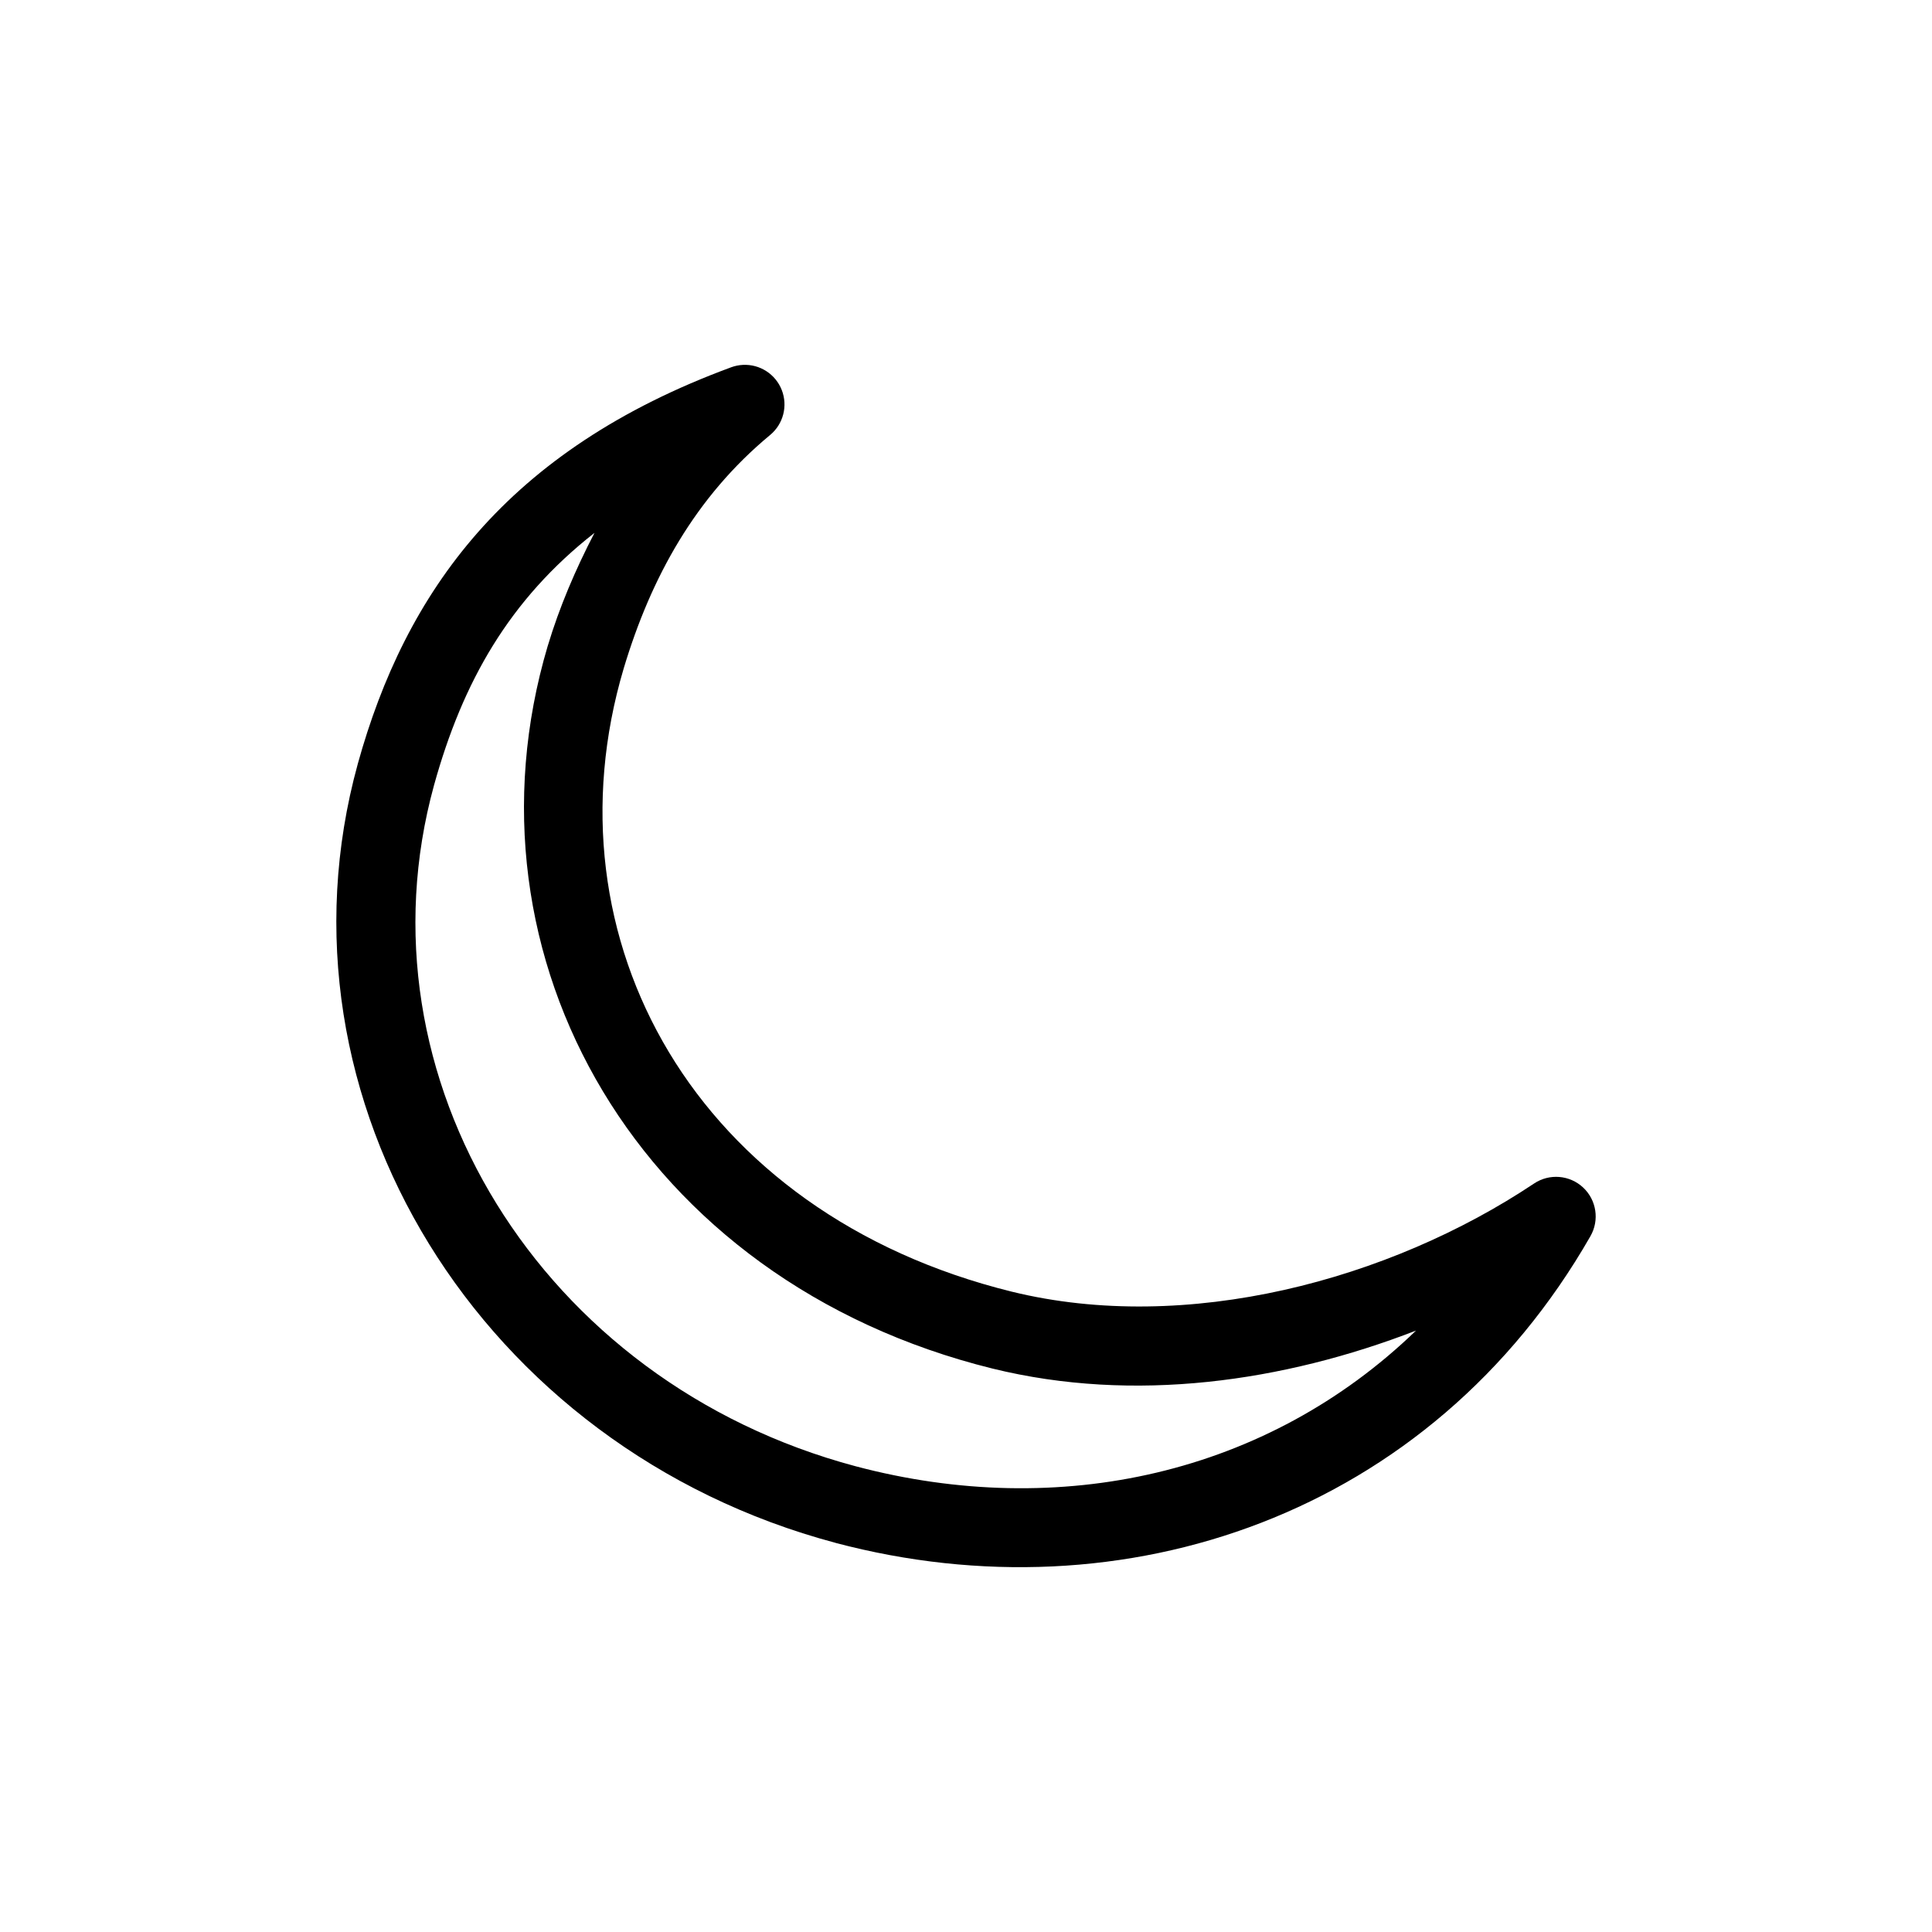 <?xml version="1.0" encoding="UTF-8"?>
<!-- Uploaded to: ICON Repo, www.svgrepo.com, Generator: ICON Repo Mixer Tools -->
<svg fill="#000000" width="800px" height="800px" version="1.1" viewBox="144 144 512 512" xmlns="http://www.w3.org/2000/svg">
 <path d="m340.87 240.7c-1.059 0.051-2.098 0.266-3.09 0.629-59.688 21.988-86.359 59.641-98.973 105.13v0.012c-24.516 89.02 32.703 181.37 126.58 206.39l-0.004-0.004v0.012c76.391 20.27 157.8-7.348 200.11-81.289v-0.004c2.41-4.227 1.602-9.559-1.957-12.879-3.559-3.32-8.934-3.758-12.984-1.059-38.41 25.652-92.125 40.035-138.47 28.656-83.793-20.707-124.09-93.449-102.8-165.14 7.238-24.117 18.957-45.43 38.816-61.883 3.481-2.887 4.723-7.68 3.082-11.895-1.641-4.219-5.801-6.906-10.316-6.676zm-39.344 44.551c-5.004 9.645-9.27 19.602-12.359 29.898h-0.004c0 0.004-0.004 0.012-0.008 0.02-24.531 82.578 24.238 168.38 117.88 191.52 37.504 9.211 77.043 3.547 112.22-10.066-39.43 38.098-94.445 50.293-148.5 35.953-83.555-22.273-133.02-103.13-111.73-180.5 7.602-27.418 19.934-49.137 42.473-66.824z"/>
</svg>